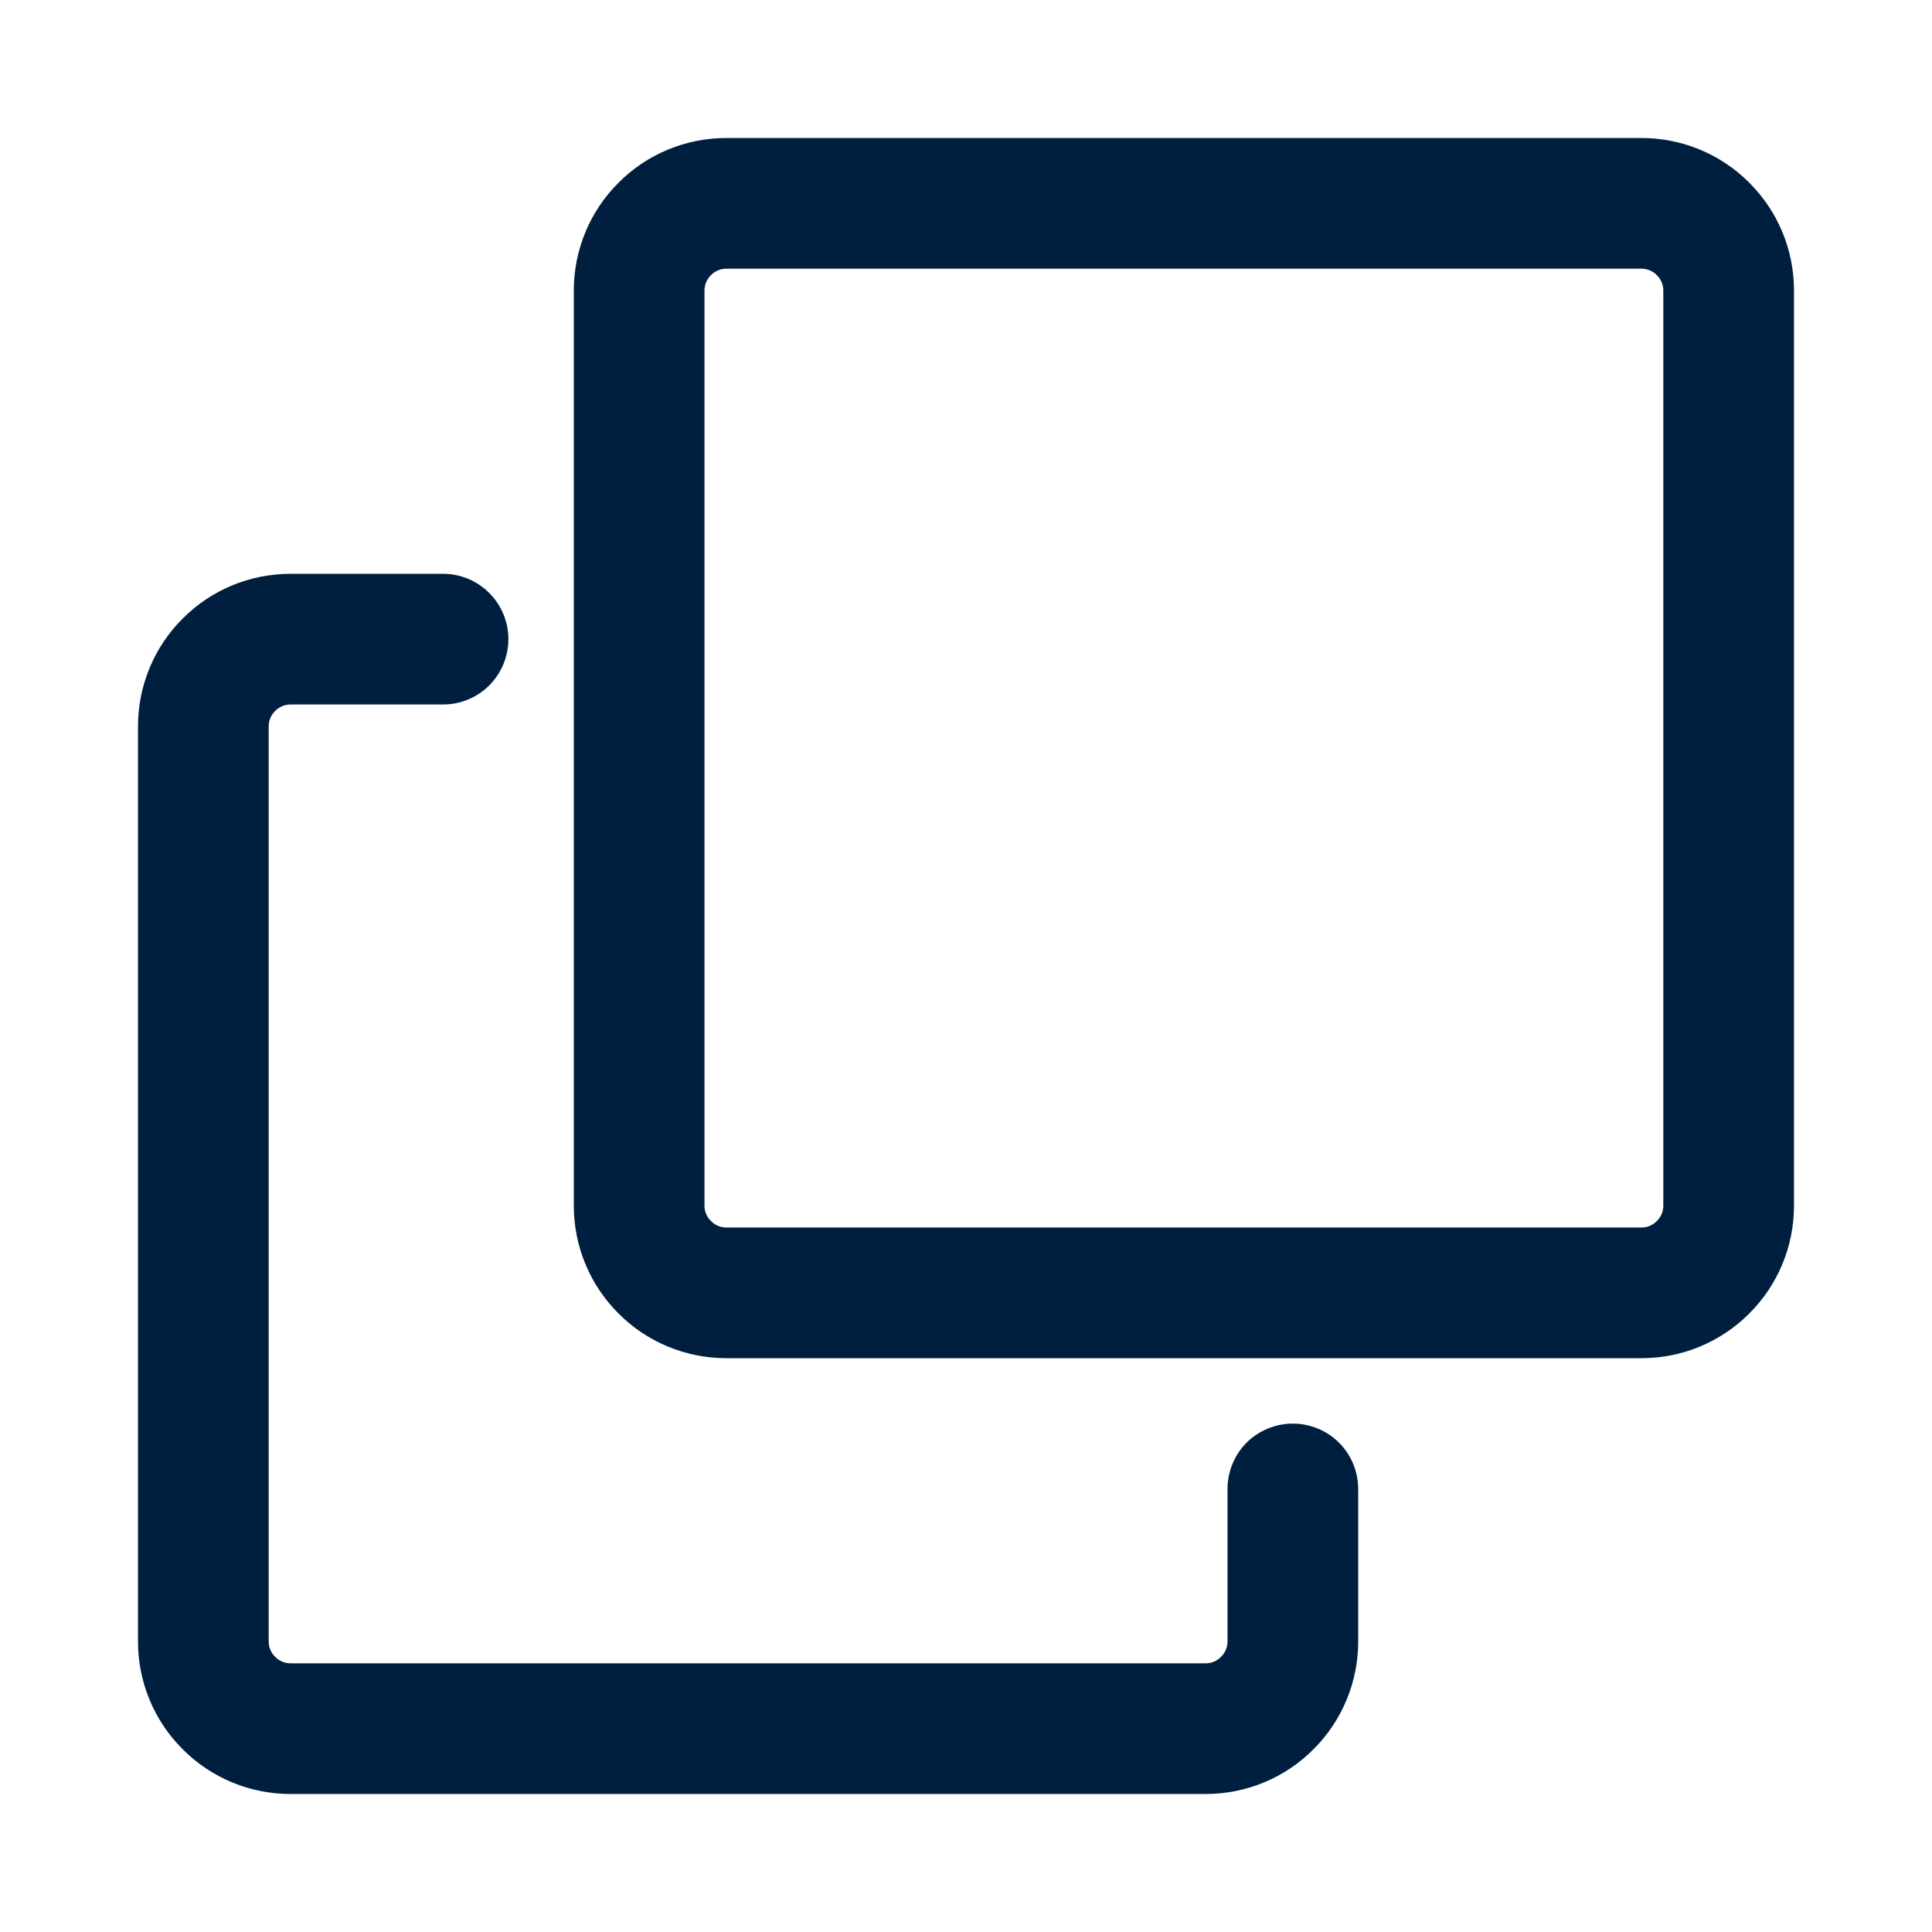 <svg width="14" height="14" viewBox="0 0 14 14" fill="none" xmlns="http://www.w3.org/2000/svg">
<g id="Frame">
<path id="Vector" d="M5.263 1H11.895C12.188 1 12.469 1.116 12.676 1.324C12.884 1.531 13 1.812 13 2.105V8.737C13 9.03 12.884 9.311 12.676 9.518C12.469 9.726 12.188 9.842 11.895 9.842H5.263C4.97 9.842 4.689 9.726 4.482 9.518C4.274 9.311 4.158 9.03 4.158 8.737V2.105C4.158 1.812 4.274 1.531 4.482 1.324C4.689 1.116 4.97 1 5.263 1ZM5.263 1.947C5.221 1.947 5.181 1.964 5.152 1.994C5.122 2.023 5.105 2.063 5.105 2.105V8.737C5.105 8.758 5.109 8.778 5.117 8.797C5.125 8.816 5.137 8.834 5.152 8.848C5.166 8.863 5.184 8.875 5.203 8.883C5.222 8.891 5.242 8.895 5.263 8.895H11.895C11.937 8.895 11.977 8.878 12.006 8.848C12.036 8.819 12.053 8.779 12.053 8.737V2.105C12.053 2.063 12.036 2.023 12.006 1.994C11.977 1.964 11.937 1.947 11.895 1.947H5.263ZM8.895 10.79C8.895 10.664 8.945 10.543 9.033 10.454C9.122 10.366 9.243 10.316 9.368 10.316C9.494 10.316 9.615 10.366 9.703 10.454C9.792 10.543 9.842 10.664 9.842 10.79V11.895C9.842 12.188 9.726 12.469 9.518 12.676C9.311 12.884 9.03 13 8.737 13H2.105C1.812 13 1.531 12.884 1.324 12.676C1.116 12.469 1 12.188 1 11.895V5.263C1 4.97 1.116 4.689 1.324 4.482C1.531 4.274 1.812 4.158 2.105 4.158H3.211C3.336 4.158 3.457 4.208 3.545 4.297C3.634 4.385 3.684 4.506 3.684 4.632C3.684 4.757 3.634 4.878 3.545 4.967C3.457 5.055 3.336 5.105 3.211 5.105H2.105C2.063 5.105 2.023 5.122 1.994 5.152C1.964 5.181 1.947 5.221 1.947 5.263V11.895C1.947 11.937 1.964 11.977 1.994 12.006C2.023 12.036 2.063 12.053 2.105 12.053H8.737C8.779 12.053 8.819 12.036 8.848 12.006C8.878 11.977 8.895 11.937 8.895 11.895V10.79Z" fill="#001F3F"/>
</g>
</svg>
